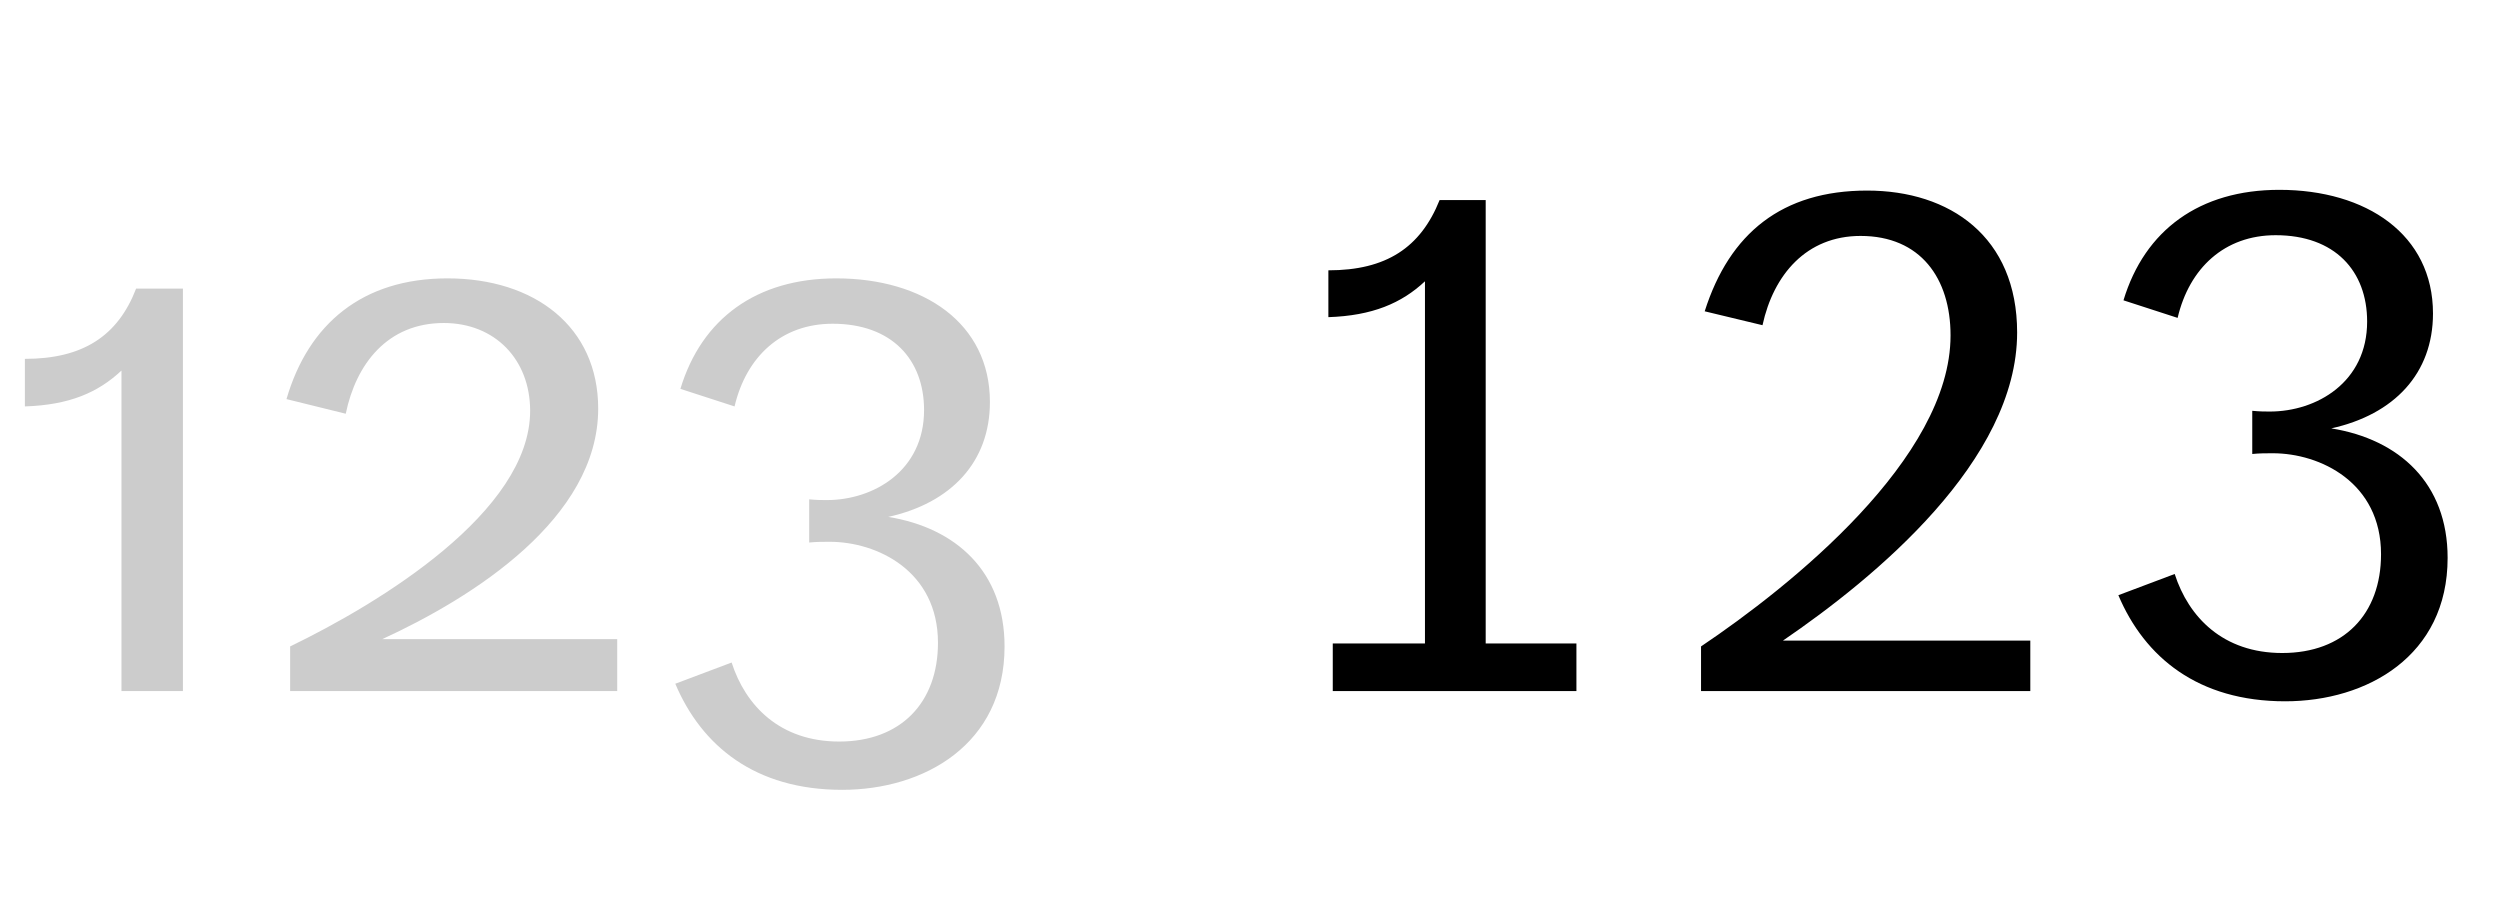 <svg   viewBox="0 0 123 45" fill="none" xmlns="http://www.w3.org/2000/svg">
<path d="M5.976 34V18.232C4.824 19.312 3.42 19.924 1.224 19.996V17.656C4.068 17.656 5.796 16.54 6.696 14.2H9V34H5.976ZM14.275 34V31.804C18.667 29.68 26.083 25.18 26.083 20.212C26.083 17.692 24.355 15.892 21.835 15.892C19.063 15.892 17.515 17.908 17.011 20.356L14.095 19.636C15.175 15.928 17.839 13.696 22.015 13.696C26.299 13.696 29.431 16.072 29.431 20.104C29.431 25.504 23.275 29.392 18.811 31.444H30.367V34H14.275ZM33.224 33.64L35.996 32.596C36.68 34.72 38.372 36.484 41.288 36.484C44.312 36.484 46.148 34.576 46.148 31.624C46.148 28.096 43.16 26.656 40.82 26.656C40.496 26.656 40.172 26.656 39.812 26.692V24.568C40.208 24.604 40.424 24.604 40.676 24.604C42.98 24.604 45.464 23.164 45.464 20.176C45.464 17.692 43.88 15.928 40.964 15.928C38.444 15.928 36.716 17.548 36.14 19.996L33.476 19.132C34.52 15.676 37.22 13.696 41.144 13.696C45.428 13.696 48.704 15.892 48.704 19.78C48.704 22.732 46.796 24.748 43.7 25.432C47.048 25.972 49.424 28.132 49.424 31.804C49.424 36.628 45.464 38.86 41.432 38.86C37.148 38.86 34.52 36.7 33.224 33.64Z" fill="black" fill-opacity="0.2"/>
<path d="M65.572 34V31.66H70.108V13.84C68.956 14.92 67.516 15.532 65.356 15.604V13.3C68.2 13.3 69.892 12.184 70.828 9.844H73.096V31.66H77.56V34H65.572ZM83.691 34V31.804C88.083 28.852 95.967 22.552 95.967 16.504C95.967 13.696 94.491 11.608 91.539 11.608C88.875 11.608 87.255 13.516 86.715 16L83.871 15.316C85.095 11.464 87.687 9.376 91.863 9.376C95.931 9.376 99.243 11.644 99.243 16.36C99.243 22.66 92.259 28.42 87.723 31.516H99.891V34H83.691ZM104.223 29.284L106.995 28.24C107.679 30.364 109.371 32.128 112.287 32.128C115.311 32.128 117.147 30.22 117.147 27.268C117.147 23.74 114.159 22.3 111.819 22.3C111.495 22.3 111.171 22.3 110.811 22.336V20.212C111.207 20.248 111.423 20.248 111.675 20.248C113.979 20.248 116.463 18.808 116.463 15.82C116.463 13.336 114.879 11.572 111.963 11.572C109.443 11.572 107.715 13.192 107.139 15.64L104.475 14.776C105.519 11.32 108.219 9.34 112.143 9.34C116.427 9.34 119.703 11.536 119.703 15.424C119.703 18.376 117.795 20.392 114.699 21.076C118.047 21.616 120.423 23.776 120.423 27.448C120.423 32.272 116.463 34.504 112.431 34.504C108.147 34.504 105.519 32.344 104.223 29.284Z" fill="black"/>
</svg>
